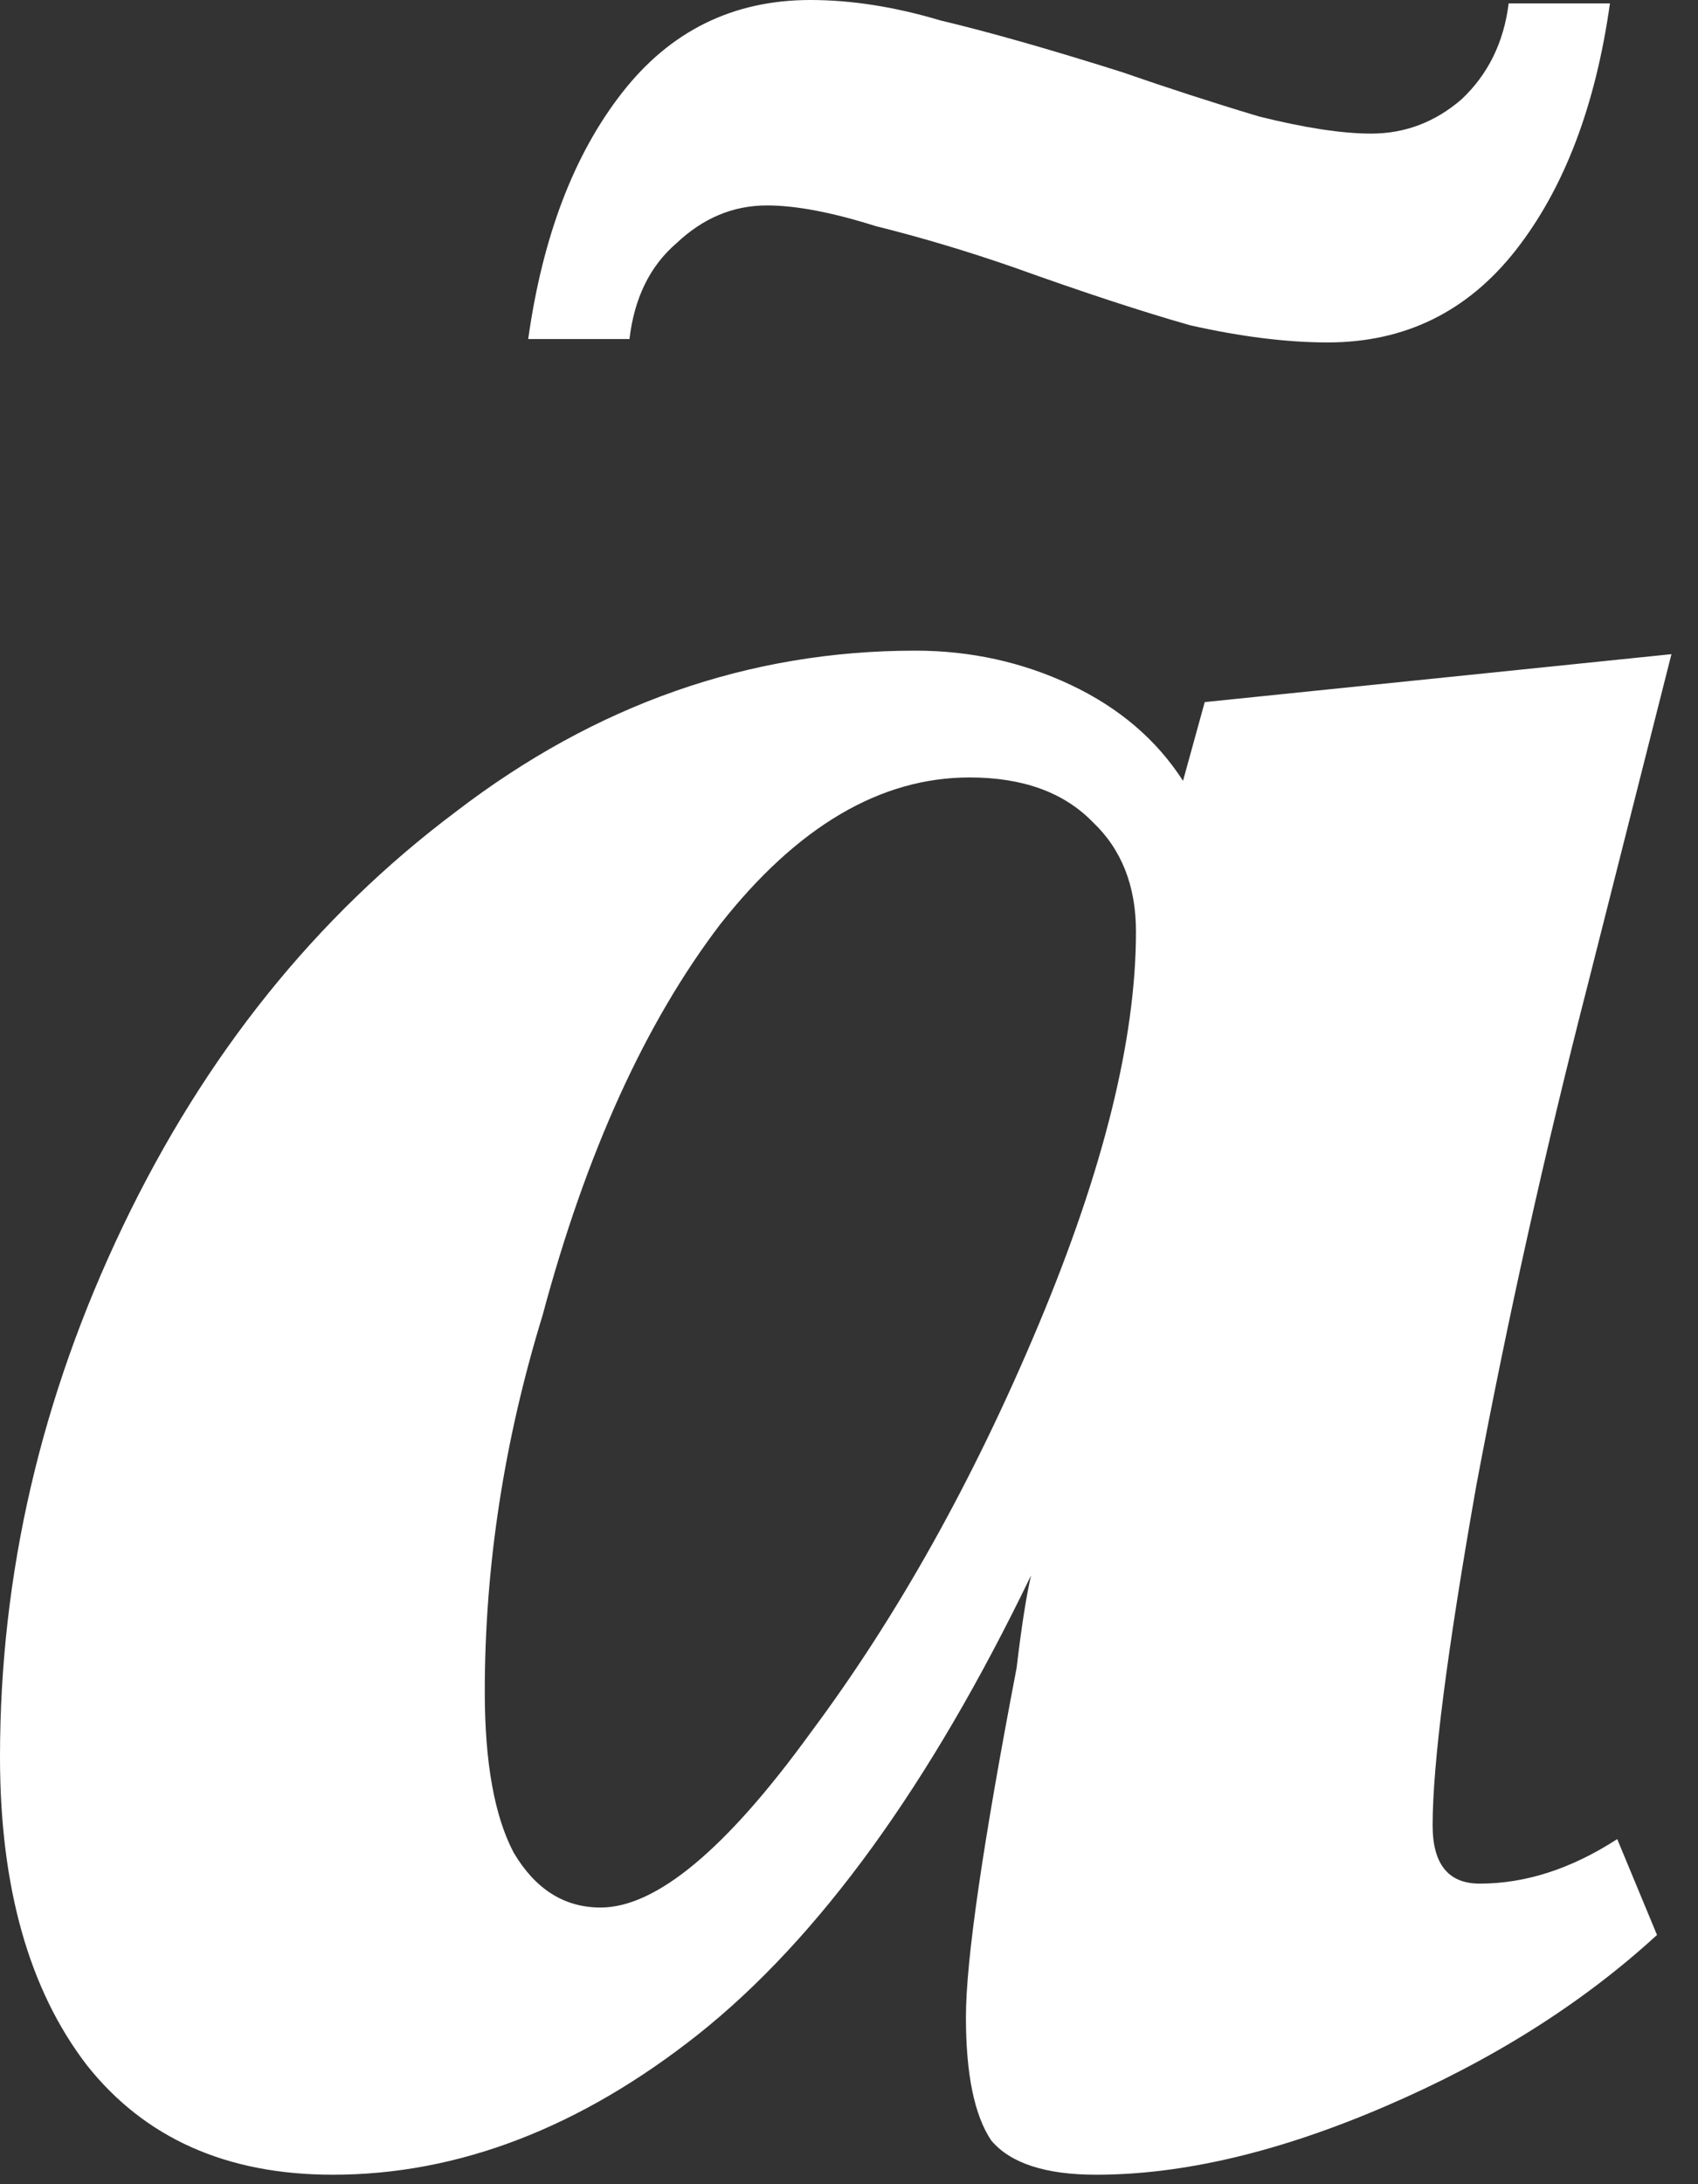<?xml version="1.0" encoding="utf-8"?>
<svg xmlns="http://www.w3.org/2000/svg" fill="none" height="100%" overflow="visible" preserveAspectRatio="none" style="display: block;" viewBox="0 0 14 18" width="100%">
<rect x="0" y="0" width="14" height="18" fill="#333333" stroke="none"/>
<path d="M12.2 15.523C12.578 15.523 12.956 15.401 13.334 15.156L13.662 15.946C13.046 16.511 12.3 16.981 11.425 17.357C10.55 17.734 9.754 17.922 9.038 17.922C8.621 17.922 8.332 17.828 8.173 17.64C8.034 17.433 7.964 17.094 7.964 16.624C7.964 16.153 8.104 15.194 8.382 13.745C8.422 13.406 8.462 13.152 8.501 12.983C7.666 14.714 6.751 15.975 5.757 16.765C4.783 17.536 3.778 17.922 2.744 17.922C1.869 17.922 1.193 17.621 0.716 17.019C0.239 16.398 0 15.551 0 14.479C0 12.973 0.338 11.515 1.014 10.104C1.69 8.693 2.605 7.554 3.759 6.689C4.912 5.805 6.175 5.362 7.547 5.362C8.004 5.362 8.432 5.457 8.83 5.645C9.227 5.833 9.536 6.096 9.754 6.435L9.933 5.786L13.781 5.391L13.095 8.1C12.737 9.492 12.429 10.875 12.171 12.249C11.932 13.604 11.812 14.535 11.812 15.043C11.812 15.363 11.942 15.523 12.2 15.523ZM4.952 15.72C5.409 15.72 5.986 15.241 6.682 14.281C7.398 13.322 8.024 12.202 8.561 10.922C9.098 9.643 9.366 8.561 9.366 7.677C9.366 7.3 9.247 6.999 9.009 6.774C8.77 6.529 8.432 6.407 7.994 6.407C7.259 6.407 6.572 6.811 5.936 7.62C5.32 8.429 4.832 9.502 4.474 10.838C4.156 11.873 3.997 12.908 3.997 13.942C3.997 14.526 4.077 14.968 4.236 15.269C4.415 15.57 4.653 15.72 4.952 15.72ZM6.682 0C7.02 0 7.378 0.056 7.756 0.169C8.153 0.263 8.651 0.405 9.247 0.593C9.625 0.724 10.003 0.847 10.381 0.96C10.758 1.054 11.067 1.101 11.305 1.101C11.584 1.101 11.832 1.007 12.051 0.818C12.27 0.612 12.399 0.348 12.439 0.028H13.274C13.155 0.875 12.896 1.552 12.499 2.06C12.101 2.568 11.584 2.822 10.947 2.822C10.609 2.822 10.232 2.775 9.814 2.681C9.416 2.568 8.929 2.408 8.352 2.201C7.974 2.07 7.597 1.957 7.219 1.863C6.861 1.75 6.562 1.693 6.324 1.693C6.045 1.693 5.797 1.797 5.578 2.004C5.359 2.192 5.23 2.455 5.19 2.794H4.355C4.474 1.947 4.733 1.27 5.131 0.762C5.528 0.254 6.045 0 6.682 0Z" fill="white" id="Vector"/>
</svg>